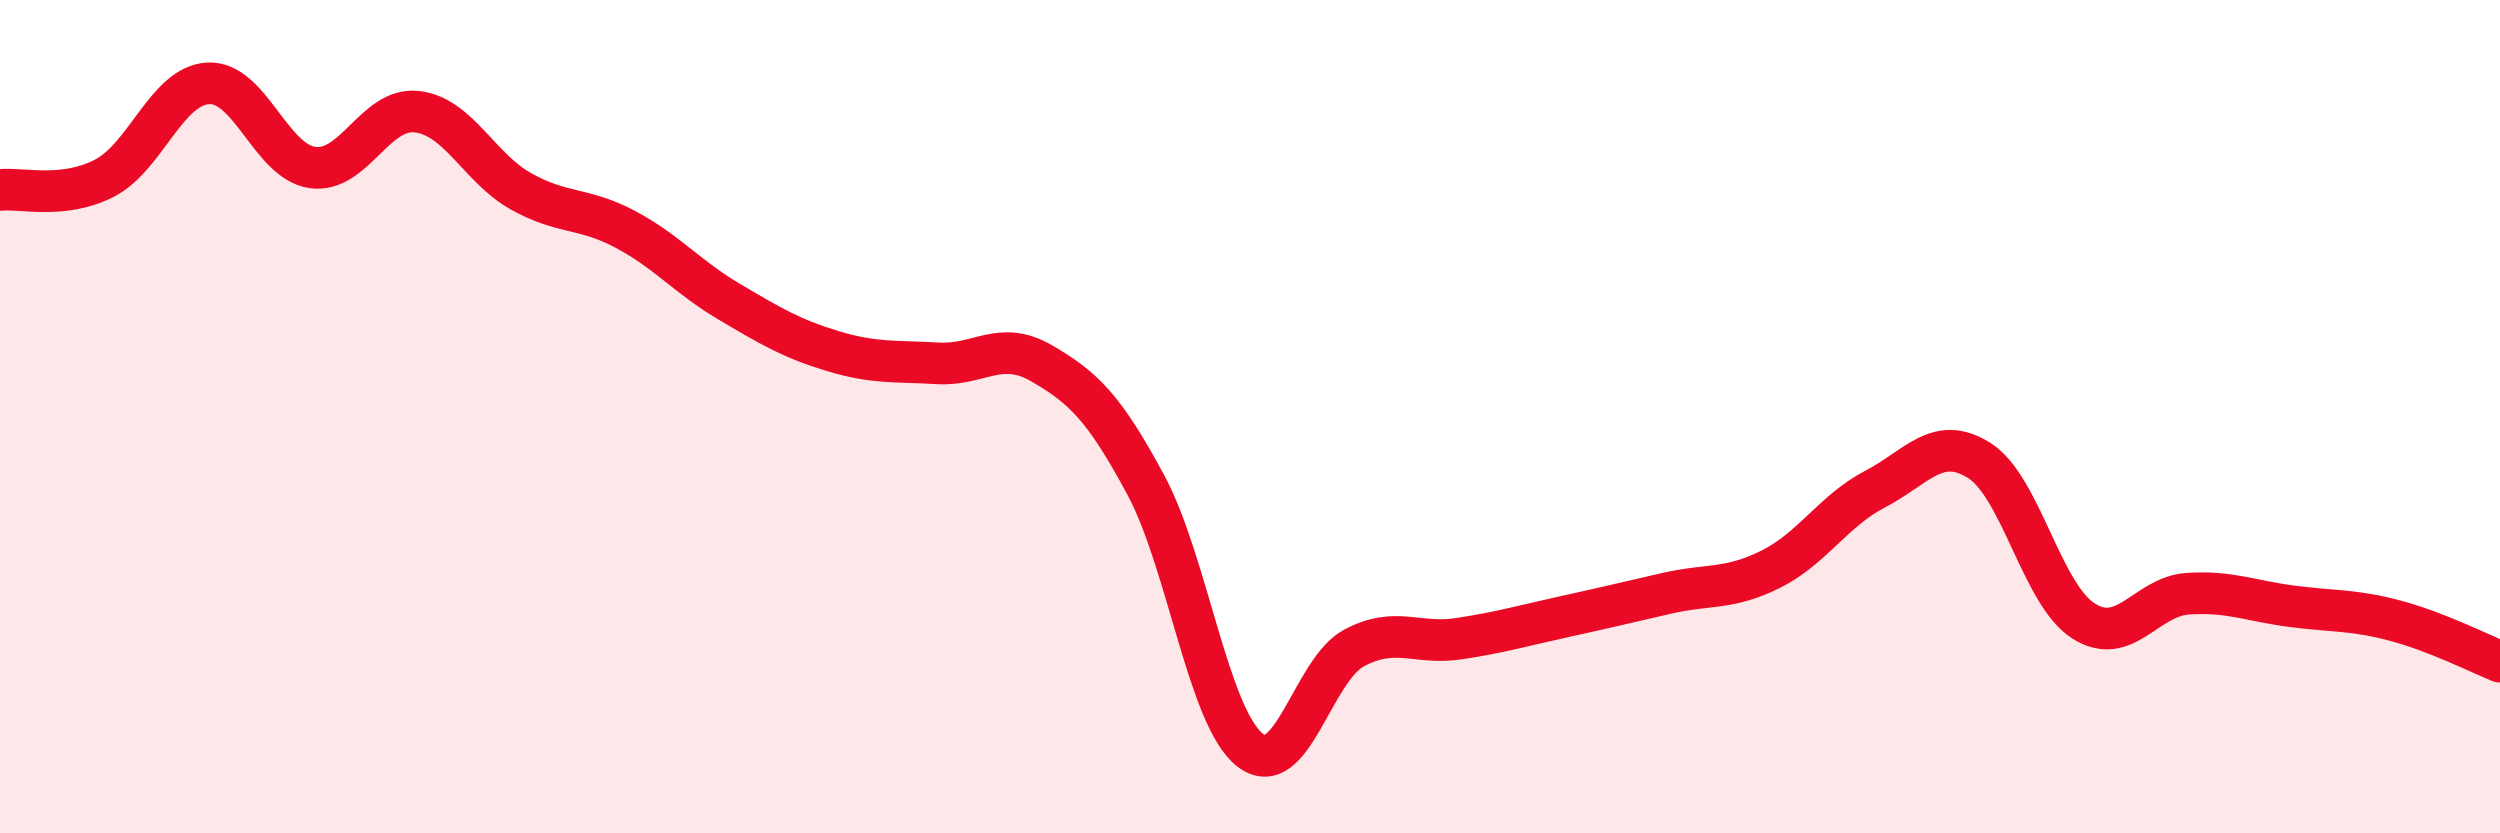 
    <svg width="60" height="20" viewBox="0 0 60 20" xmlns="http://www.w3.org/2000/svg">
      <path
        d="M 0,4.56 C 0.5,4.5 1.5,4.79 2.5,4.28 C 3.5,3.77 4,2.05 5,2 C 6,1.95 6.5,3.88 7.5,4.02 C 8.5,4.16 9,2.57 10,2.68 C 11,2.79 11.5,4.03 12.5,4.59 C 13.5,5.15 14,4.97 15,5.5 C 16,6.03 16.5,6.65 17.5,7.24 C 18.5,7.83 19,8.13 20,8.43 C 21,8.73 21.5,8.66 22.5,8.72 C 23.5,8.78 24,8.14 25,8.72 C 26,9.3 26.5,9.78 27.5,11.64 C 28.5,13.5 29,17.22 30,18 C 31,18.78 31.5,16.08 32.5,15.55 C 33.5,15.02 34,15.48 35,15.33 C 36,15.18 36.5,15.03 37.5,14.81 C 38.5,14.59 39,14.47 40,14.24 C 41,14.01 41.5,14.16 42.5,13.66 C 43.5,13.16 44,12.26 45,11.74 C 46,11.22 46.5,10.42 47.5,11.05 C 48.5,11.68 49,14.26 50,14.9 C 51,15.54 51.5,14.32 52.5,14.25 C 53.5,14.18 54,14.42 55,14.55 C 56,14.68 56.5,14.63 57.5,14.9 C 58.5,15.17 59.5,15.68 60,15.88L60 20L0 20Z"
        fill="#EB0A25"
        opacity="0.1"
        stroke-linecap="round"
        stroke-linejoin="round"
      />
      <path
        d="M 0,4.56 C 0.5,4.5 1.5,4.79 2.5,4.28 C 3.5,3.77 4,2.05 5,2 C 6,1.95 6.5,3.88 7.5,4.02 C 8.5,4.16 9,2.57 10,2.68 C 11,2.79 11.5,4.03 12.5,4.59 C 13.5,5.15 14,4.97 15,5.5 C 16,6.03 16.5,6.65 17.5,7.24 C 18.5,7.83 19,8.13 20,8.43 C 21,8.73 21.5,8.66 22.5,8.72 C 23.5,8.78 24,8.14 25,8.72 C 26,9.3 26.5,9.78 27.5,11.64 C 28.5,13.5 29,17.22 30,18 C 31,18.78 31.5,16.08 32.5,15.55 C 33.5,15.02 34,15.48 35,15.33 C 36,15.18 36.5,15.03 37.5,14.81 C 38.5,14.59 39,14.47 40,14.24 C 41,14.01 41.5,14.16 42.5,13.66 C 43.5,13.16 44,12.26 45,11.74 C 46,11.22 46.5,10.42 47.5,11.05 C 48.5,11.68 49,14.26 50,14.9 C 51,15.54 51.5,14.32 52.5,14.25 C 53.5,14.18 54,14.42 55,14.55 C 56,14.68 56.5,14.63 57.5,14.9 C 58.5,15.17 59.5,15.68 60,15.88"
        stroke="#EB0A25"
        stroke-width="1"
        fill="none"
        stroke-linecap="round"
        stroke-linejoin="round"
      />
    </svg>
  